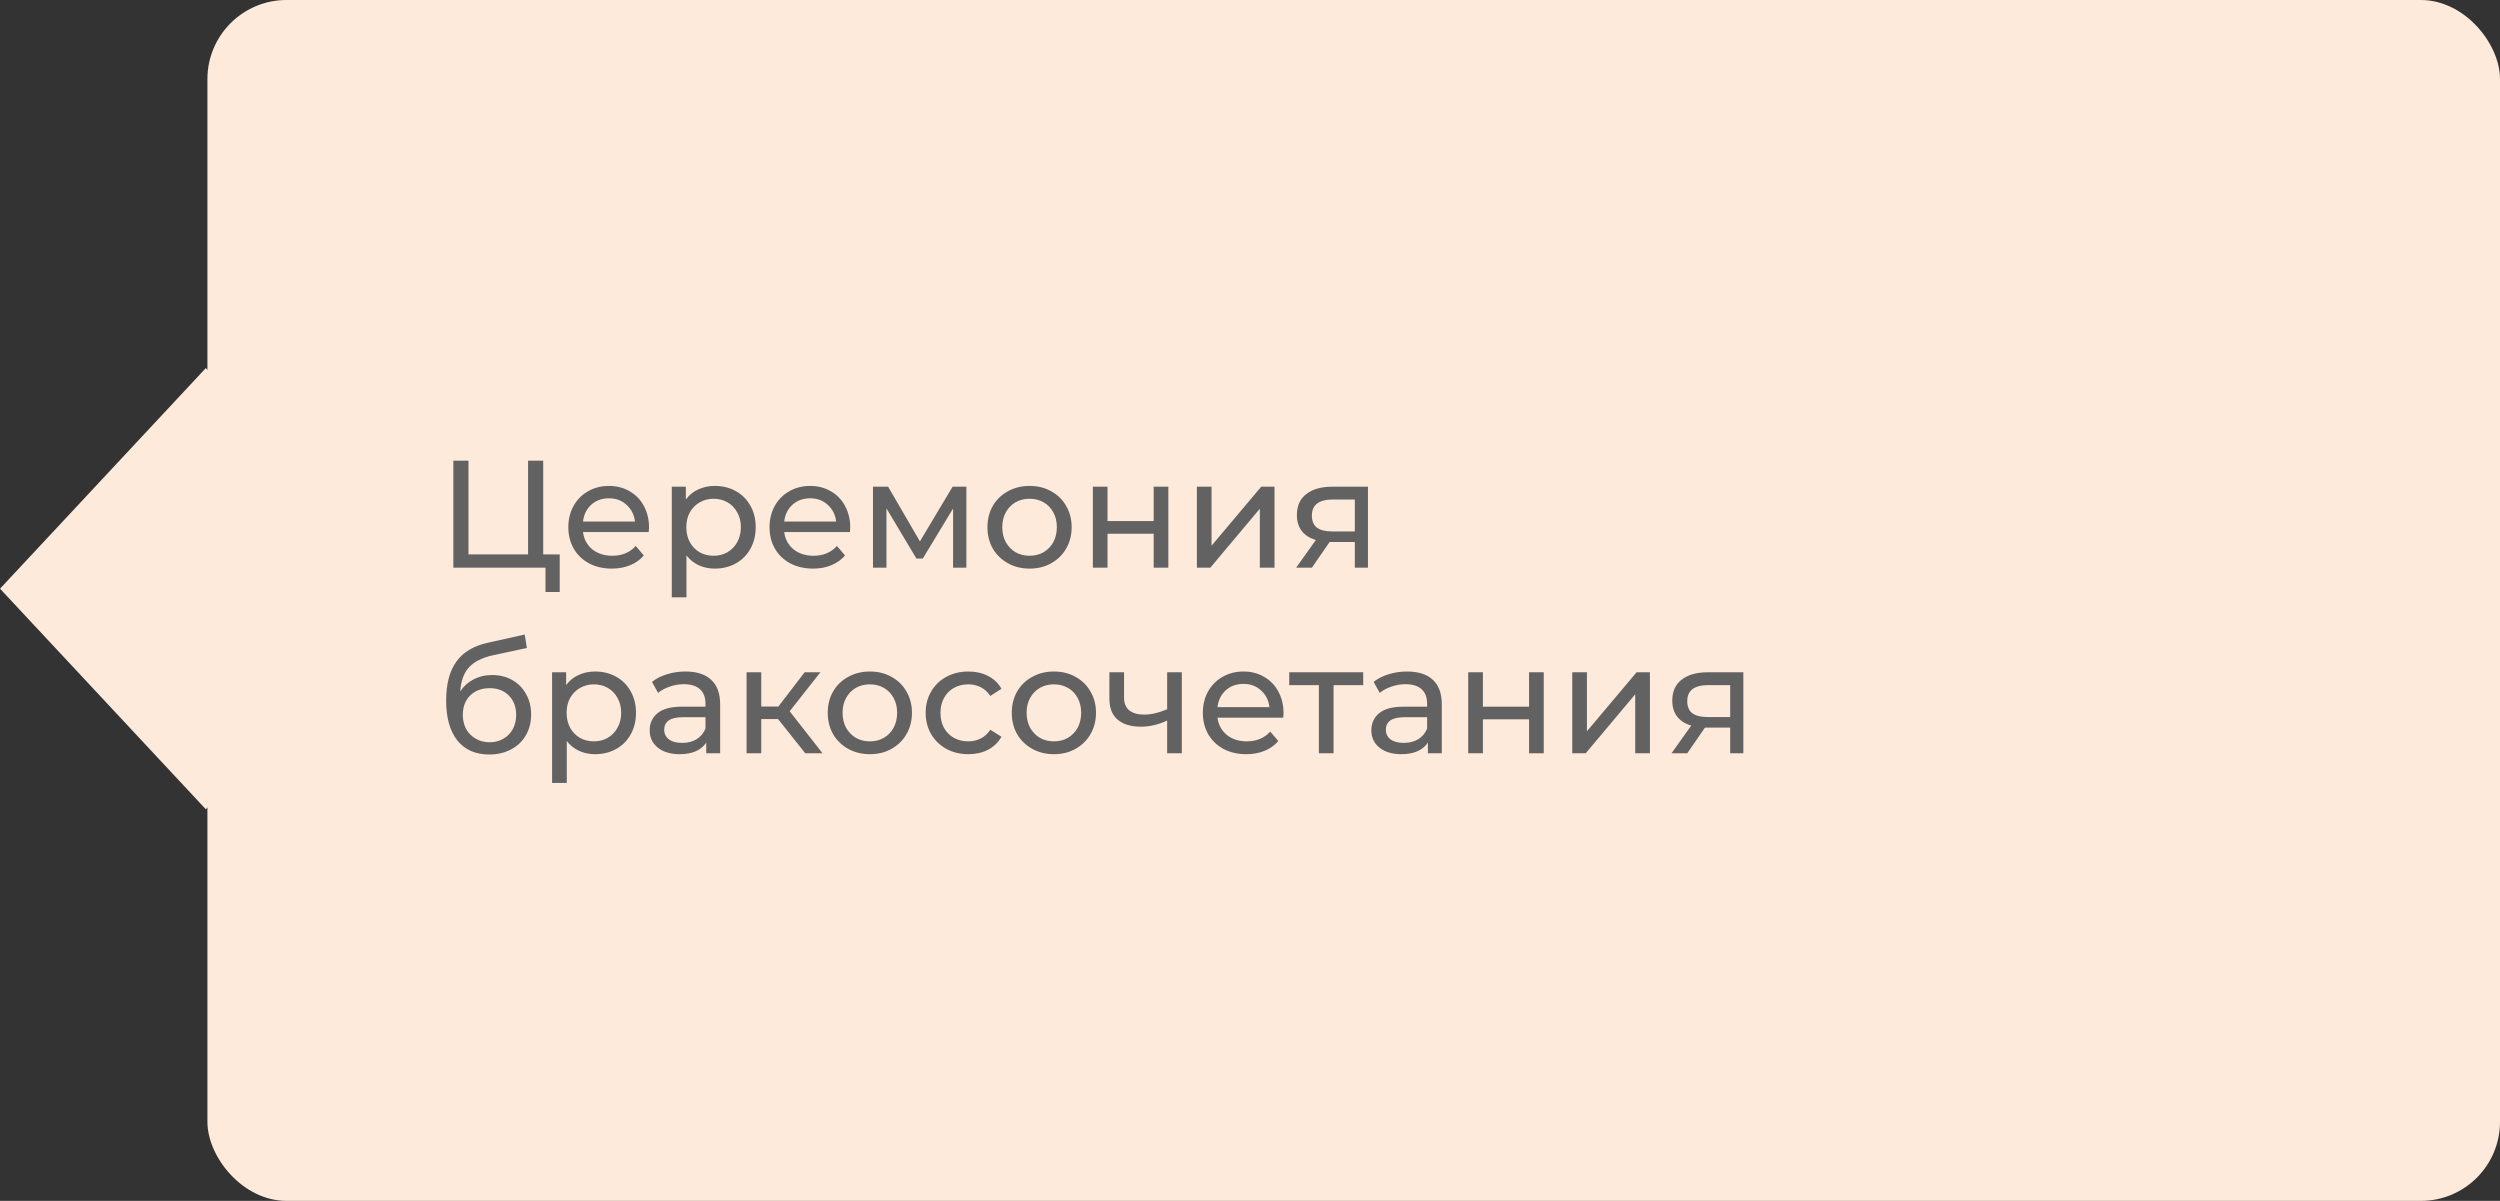 <?xml version="1.0" encoding="UTF-8"?> <svg xmlns="http://www.w3.org/2000/svg" width="229" height="110" viewBox="0 0 229 110" fill="none"><rect x="0" y="0" width="229" height="110" fill="#333333" stroke="none"/> <rect x="19" width="210" height="110" rx="7.247" fill="#FDEADA"></rect> <rect width="27.643" height="27.643" transform="matrix(0.682 0.731 -0.682 0.731 18.855 33.716)" fill="#FDEADA"></rect> <path d="M51.27 50.782V54.226H49.968V52H41.526V42.2H42.912V50.782H48.372V42.2H49.758V50.782H51.27ZM59.451 48.332C59.451 48.435 59.442 48.57 59.423 48.738H53.403C53.487 49.391 53.772 49.919 54.257 50.32C54.752 50.712 55.363 50.908 56.091 50.908C56.978 50.908 57.692 50.609 58.233 50.012L58.975 50.88C58.639 51.272 58.219 51.571 57.715 51.776C57.221 51.981 56.665 52.084 56.049 52.084C55.265 52.084 54.57 51.925 53.963 51.608C53.357 51.281 52.885 50.829 52.549 50.25C52.223 49.671 52.059 49.018 52.059 48.29C52.059 47.571 52.218 46.923 52.535 46.344C52.862 45.765 53.305 45.317 53.865 45C54.435 44.673 55.074 44.51 55.783 44.51C56.493 44.51 57.123 44.673 57.673 45C58.233 45.317 58.667 45.765 58.975 46.344C59.293 46.923 59.451 47.585 59.451 48.332ZM55.783 45.644C55.139 45.644 54.598 45.84 54.159 46.232C53.73 46.624 53.478 47.137 53.403 47.772H58.163C58.089 47.147 57.832 46.638 57.393 46.246C56.964 45.845 56.427 45.644 55.783 45.644ZM65.47 44.51C66.189 44.51 66.833 44.669 67.402 44.986C67.972 45.303 68.415 45.747 68.732 46.316C69.059 46.885 69.222 47.543 69.222 48.29C69.222 49.037 69.059 49.699 68.732 50.278C68.415 50.847 67.972 51.291 67.402 51.608C66.833 51.925 66.189 52.084 65.47 52.084C64.938 52.084 64.448 51.981 64 51.776C63.562 51.571 63.188 51.272 62.88 50.88V54.716H61.536V44.58H62.824V45.756C63.123 45.345 63.501 45.037 63.958 44.832C64.416 44.617 64.92 44.51 65.47 44.51ZM65.358 50.908C65.834 50.908 66.259 50.801 66.632 50.586C67.015 50.362 67.314 50.054 67.528 49.662C67.752 49.261 67.864 48.803 67.864 48.29C67.864 47.777 67.752 47.324 67.528 46.932C67.314 46.531 67.015 46.223 66.632 46.008C66.259 45.793 65.834 45.686 65.358 45.686C64.892 45.686 64.467 45.798 64.084 46.022C63.711 46.237 63.412 46.54 63.188 46.932C62.974 47.324 62.866 47.777 62.866 48.29C62.866 48.803 62.974 49.261 63.188 49.662C63.403 50.054 63.702 50.362 64.084 50.586C64.467 50.801 64.892 50.908 65.358 50.908ZM77.881 48.332C77.881 48.435 77.872 48.57 77.853 48.738H71.833C71.917 49.391 72.202 49.919 72.687 50.32C73.182 50.712 73.793 50.908 74.521 50.908C75.408 50.908 76.122 50.609 76.663 50.012L77.405 50.88C77.069 51.272 76.649 51.571 76.145 51.776C75.65 51.981 75.095 52.084 74.479 52.084C73.695 52.084 73 51.925 72.393 51.608C71.786 51.281 71.315 50.829 70.979 50.25C70.652 49.671 70.489 49.018 70.489 48.29C70.489 47.571 70.648 46.923 70.965 46.344C71.292 45.765 71.735 45.317 72.295 45C72.864 44.673 73.504 44.51 74.213 44.51C74.922 44.51 75.552 44.673 76.103 45C76.663 45.317 77.097 45.765 77.405 46.344C77.722 46.923 77.881 47.585 77.881 48.332ZM74.213 45.644C73.569 45.644 73.028 45.84 72.589 46.232C72.16 46.624 71.908 47.137 71.833 47.772H76.593C76.518 47.147 76.262 46.638 75.823 46.246C75.394 45.845 74.857 45.644 74.213 45.644ZM88.52 44.58V52H87.302V46.582L84.53 51.16H83.942L81.198 46.568V52H79.966V44.58H81.352L84.264 49.592L87.26 44.58H88.52ZM94.314 52.084C93.577 52.084 92.914 51.921 92.326 51.594C91.738 51.267 91.276 50.819 90.94 50.25C90.613 49.671 90.45 49.018 90.45 48.29C90.45 47.562 90.613 46.913 90.94 46.344C91.276 45.765 91.738 45.317 92.326 45C92.914 44.673 93.577 44.51 94.314 44.51C95.051 44.51 95.709 44.673 96.288 45C96.876 45.317 97.333 45.765 97.66 46.344C97.996 46.913 98.164 47.562 98.164 48.29C98.164 49.018 97.996 49.671 97.66 50.25C97.333 50.819 96.876 51.267 96.288 51.594C95.709 51.921 95.051 52.084 94.314 52.084ZM94.314 50.908C94.79 50.908 95.215 50.801 95.588 50.586C95.971 50.362 96.269 50.054 96.484 49.662C96.699 49.261 96.806 48.803 96.806 48.29C96.806 47.777 96.699 47.324 96.484 46.932C96.269 46.531 95.971 46.223 95.588 46.008C95.215 45.793 94.79 45.686 94.314 45.686C93.838 45.686 93.409 45.793 93.026 46.008C92.653 46.223 92.354 46.531 92.13 46.932C91.915 47.324 91.808 47.777 91.808 48.29C91.808 48.803 91.915 49.261 92.13 49.662C92.354 50.054 92.653 50.362 93.026 50.586C93.409 50.801 93.838 50.908 94.314 50.908ZM100.105 44.58H101.449V47.73H105.677V44.58H107.021V52H105.677V48.892H101.449V52H100.105V44.58ZM109.634 44.58H110.978V49.984L115.528 44.58H116.746V52H115.402V46.596L110.866 52H109.634V44.58ZM125.305 44.58V52H124.101V49.648H121.945H121.791L120.167 52H118.725L120.531 49.466C119.971 49.298 119.541 49.023 119.243 48.64C118.944 48.248 118.795 47.763 118.795 47.184C118.795 46.335 119.084 45.691 119.663 45.252C120.241 44.804 121.039 44.58 122.057 44.58H125.305ZM120.167 47.226C120.167 47.721 120.321 48.089 120.629 48.332C120.946 48.565 121.417 48.682 122.043 48.682H124.101V45.756H122.099C120.811 45.756 120.167 46.246 120.167 47.226ZM45.082 61.832C45.773 61.832 46.389 61.986 46.93 62.294C47.471 62.602 47.891 63.031 48.19 63.582C48.498 64.123 48.652 64.744 48.652 65.444C48.652 66.163 48.489 66.802 48.162 67.362C47.845 67.913 47.392 68.342 46.804 68.65C46.225 68.958 45.563 69.112 44.816 69.112C43.556 69.112 42.581 68.683 41.89 67.824C41.209 66.956 40.868 65.738 40.868 64.17C40.868 62.649 41.181 61.459 41.806 60.6C42.431 59.732 43.388 59.158 44.676 58.878L48.064 58.122L48.26 59.354L45.138 60.026C44.167 60.241 43.444 60.605 42.968 61.118C42.492 61.631 42.221 62.369 42.156 63.33C42.473 62.854 42.884 62.485 43.388 62.224C43.892 61.963 44.457 61.832 45.082 61.832ZM44.844 67.992C45.32 67.992 45.74 67.885 46.104 67.67C46.477 67.455 46.767 67.161 46.972 66.788C47.177 66.405 47.28 65.971 47.28 65.486C47.28 64.749 47.056 64.156 46.608 63.708C46.16 63.26 45.572 63.036 44.844 63.036C44.116 63.036 43.523 63.26 43.066 63.708C42.618 64.156 42.394 64.749 42.394 65.486C42.394 65.971 42.497 66.405 42.702 66.788C42.917 67.161 43.211 67.455 43.584 67.67C43.957 67.885 44.377 67.992 44.844 67.992ZM54.505 61.51C55.224 61.51 55.868 61.669 56.438 61.986C57.007 62.303 57.45 62.747 57.767 63.316C58.094 63.885 58.258 64.543 58.258 65.29C58.258 66.037 58.094 66.699 57.767 67.278C57.45 67.847 57.007 68.291 56.438 68.608C55.868 68.925 55.224 69.084 54.505 69.084C53.974 69.084 53.483 68.981 53.035 68.776C52.597 68.571 52.224 68.272 51.916 67.88V71.716H50.572V61.58H51.859V62.756C52.158 62.345 52.536 62.037 52.993 61.832C53.451 61.617 53.955 61.51 54.505 61.51ZM54.394 67.908C54.87 67.908 55.294 67.801 55.667 67.586C56.05 67.362 56.349 67.054 56.563 66.662C56.788 66.261 56.9 65.803 56.9 65.29C56.9 64.777 56.788 64.324 56.563 63.932C56.349 63.531 56.05 63.223 55.667 63.008C55.294 62.793 54.87 62.686 54.394 62.686C53.927 62.686 53.502 62.798 53.12 63.022C52.746 63.237 52.447 63.54 52.224 63.932C52.009 64.324 51.901 64.777 51.901 65.29C51.901 65.803 52.009 66.261 52.224 66.662C52.438 67.054 52.737 67.362 53.12 67.586C53.502 67.801 53.927 67.908 54.394 67.908ZM62.788 61.51C63.815 61.51 64.599 61.762 65.14 62.266C65.691 62.77 65.966 63.521 65.966 64.52V69H64.692V68.02C64.468 68.365 64.146 68.631 63.726 68.818C63.315 68.995 62.825 69.084 62.256 69.084C61.425 69.084 60.758 68.883 60.254 68.482C59.759 68.081 59.512 67.553 59.512 66.9C59.512 66.247 59.75 65.724 60.226 65.332C60.702 64.931 61.458 64.73 62.494 64.73H64.622V64.464C64.622 63.885 64.454 63.442 64.118 63.134C63.782 62.826 63.287 62.672 62.634 62.672C62.195 62.672 61.766 62.747 61.346 62.896C60.926 63.036 60.571 63.227 60.282 63.47L59.722 62.462C60.105 62.154 60.562 61.921 61.094 61.762C61.626 61.594 62.191 61.51 62.788 61.51ZM62.48 68.048C62.993 68.048 63.437 67.936 63.81 67.712C64.183 67.479 64.454 67.152 64.622 66.732V65.696H62.55C61.411 65.696 60.842 66.079 60.842 66.844C60.842 67.217 60.986 67.511 61.276 67.726C61.565 67.941 61.967 68.048 62.48 68.048ZM71.27 65.864H69.73V69H68.386V61.58H69.73V64.716H71.298L73.706 61.58H75.148L72.334 65.15L75.344 69H73.762L71.27 65.864ZM79.685 69.084C78.948 69.084 78.285 68.921 77.697 68.594C77.109 68.267 76.647 67.819 76.311 67.25C75.984 66.671 75.821 66.018 75.821 65.29C75.821 64.562 75.984 63.913 76.311 63.344C76.647 62.765 77.109 62.317 77.697 62C78.285 61.673 78.948 61.51 79.685 61.51C80.422 61.51 81.08 61.673 81.659 62C82.247 62.317 82.704 62.765 83.031 63.344C83.367 63.913 83.535 64.562 83.535 65.29C83.535 66.018 83.367 66.671 83.031 67.25C82.704 67.819 82.247 68.267 81.659 68.594C81.08 68.921 80.422 69.084 79.685 69.084ZM79.685 67.908C80.161 67.908 80.586 67.801 80.959 67.586C81.342 67.362 81.64 67.054 81.855 66.662C82.07 66.261 82.177 65.803 82.177 65.29C82.177 64.777 82.07 64.324 81.855 63.932C81.64 63.531 81.342 63.223 80.959 63.008C80.586 62.793 80.161 62.686 79.685 62.686C79.209 62.686 78.78 62.793 78.397 63.008C78.024 63.223 77.725 63.531 77.501 63.932C77.286 64.324 77.179 64.777 77.179 65.29C77.179 65.803 77.286 66.261 77.501 66.662C77.725 67.054 78.024 67.362 78.397 67.586C78.78 67.801 79.209 67.908 79.685 67.908ZM88.71 69.084C87.954 69.084 87.277 68.921 86.68 68.594C86.092 68.267 85.63 67.819 85.294 67.25C84.958 66.671 84.79 66.018 84.79 65.29C84.79 64.562 84.958 63.913 85.294 63.344C85.63 62.765 86.092 62.317 86.68 62C87.277 61.673 87.954 61.51 88.71 61.51C89.382 61.51 89.979 61.645 90.502 61.916C91.034 62.187 91.445 62.579 91.734 63.092L90.712 63.75C90.478 63.395 90.189 63.129 89.844 62.952C89.499 62.775 89.116 62.686 88.696 62.686C88.21 62.686 87.772 62.793 87.38 63.008C86.997 63.223 86.694 63.531 86.47 63.932C86.255 64.324 86.148 64.777 86.148 65.29C86.148 65.813 86.255 66.275 86.47 66.676C86.694 67.068 86.997 67.371 87.38 67.586C87.772 67.801 88.21 67.908 88.696 67.908C89.116 67.908 89.499 67.819 89.844 67.642C90.189 67.465 90.478 67.199 90.712 66.844L91.734 67.488C91.445 68.001 91.034 68.398 90.502 68.678C89.979 68.949 89.382 69.084 88.71 69.084ZM96.543 69.084C95.805 69.084 95.142 68.921 94.555 68.594C93.966 68.267 93.504 67.819 93.168 67.25C92.842 66.671 92.678 66.018 92.678 65.29C92.678 64.562 92.842 63.913 93.168 63.344C93.504 62.765 93.966 62.317 94.555 62C95.142 61.673 95.805 61.51 96.543 61.51C97.28 61.51 97.938 61.673 98.516 62C99.105 62.317 99.562 62.765 99.888 63.344C100.225 63.913 100.393 64.562 100.393 65.29C100.393 66.018 100.225 66.671 99.888 67.25C99.562 67.819 99.105 68.267 98.516 68.594C97.938 68.921 97.28 69.084 96.543 69.084ZM96.543 67.908C97.019 67.908 97.443 67.801 97.817 67.586C98.199 67.362 98.498 67.054 98.713 66.662C98.927 66.261 99.034 65.803 99.034 65.29C99.034 64.777 98.927 64.324 98.713 63.932C98.498 63.531 98.199 63.223 97.817 63.008C97.443 62.793 97.019 62.686 96.543 62.686C96.067 62.686 95.637 62.793 95.254 63.008C94.881 63.223 94.582 63.531 94.359 63.932C94.144 64.324 94.037 64.777 94.037 65.29C94.037 65.803 94.144 66.261 94.359 66.662C94.582 67.054 94.881 67.362 95.254 67.586C95.637 67.801 96.067 67.908 96.543 67.908ZM108.255 61.58V69H106.911V66.004C106.109 66.377 105.311 66.564 104.517 66.564C103.593 66.564 102.879 66.349 102.375 65.92C101.871 65.491 101.619 64.847 101.619 63.988V61.58H102.963V63.904C102.963 64.417 103.122 64.805 103.439 65.066C103.766 65.327 104.219 65.458 104.797 65.458C105.451 65.458 106.155 65.295 106.911 64.968V61.58H108.255ZM117.571 65.332C117.571 65.435 117.561 65.57 117.543 65.738H111.523C111.607 66.391 111.891 66.919 112.377 67.32C112.871 67.712 113.483 67.908 114.211 67.908C115.097 67.908 115.811 67.609 116.353 67.012L117.095 67.88C116.759 68.272 116.339 68.571 115.835 68.776C115.34 68.981 114.785 69.084 114.169 69.084C113.385 69.084 112.689 68.925 112.083 68.608C111.476 68.281 111.005 67.829 110.669 67.25C110.342 66.671 110.179 66.018 110.179 65.29C110.179 64.571 110.337 63.923 110.655 63.344C110.981 62.765 111.425 62.317 111.985 62C112.554 61.673 113.193 61.51 113.903 61.51C114.612 61.51 115.242 61.673 115.793 62C116.353 62.317 116.787 62.765 117.095 63.344C117.412 63.923 117.571 64.585 117.571 65.332ZM113.903 62.644C113.259 62.644 112.717 62.84 112.279 63.232C111.849 63.624 111.597 64.137 111.523 64.772H116.283C116.208 64.147 115.951 63.638 115.513 63.246C115.083 62.845 114.547 62.644 113.903 62.644ZM124.871 62.756H122.155V69H120.811V62.756H118.095V61.58H124.871V62.756ZM128.891 61.51C129.918 61.51 130.702 61.762 131.243 62.266C131.794 62.77 132.069 63.521 132.069 64.52V69H130.795V68.02C130.571 68.365 130.249 68.631 129.829 68.818C129.419 68.995 128.929 69.084 128.359 69.084C127.529 69.084 126.861 68.883 126.357 68.482C125.863 68.081 125.615 67.553 125.615 66.9C125.615 66.247 125.853 65.724 126.329 65.332C126.805 64.931 127.561 64.73 128.597 64.73H130.725V64.464C130.725 63.885 130.557 63.442 130.221 63.134C129.885 62.826 129.391 62.672 128.737 62.672C128.299 62.672 127.869 62.747 127.449 62.896C127.029 63.036 126.675 63.227 126.385 63.47L125.825 62.462C126.208 62.154 126.665 61.921 127.197 61.762C127.729 61.594 128.294 61.51 128.891 61.51ZM128.583 68.048C129.097 68.048 129.54 67.936 129.913 67.712C130.287 67.479 130.557 67.152 130.725 66.732V65.696H128.653C127.515 65.696 126.945 66.079 126.945 66.844C126.945 67.217 127.09 67.511 127.379 67.726C127.669 67.941 128.07 68.048 128.583 68.048ZM134.49 61.58H135.834V64.73H140.062V61.58H141.406V69H140.062V65.892H135.834V69H134.49V61.58ZM144.019 61.58H145.363V66.984L149.913 61.58H151.131V69H149.787V63.596L145.251 69H144.019V61.58ZM159.69 61.58V69H158.486V66.648H156.33H156.176L154.552 69H153.11L154.916 66.466C154.356 66.298 153.926 66.023 153.628 65.64C153.329 65.248 153.18 64.763 153.18 64.184C153.18 63.335 153.469 62.691 154.048 62.252C154.626 61.804 155.424 61.58 156.442 61.58H159.69ZM154.552 64.226C154.552 64.721 154.706 65.089 155.014 65.332C155.331 65.565 155.802 65.682 156.428 65.682H158.486V62.756H156.484C155.196 62.756 154.552 63.246 154.552 64.226Z" fill="#626262"></path> </svg> 